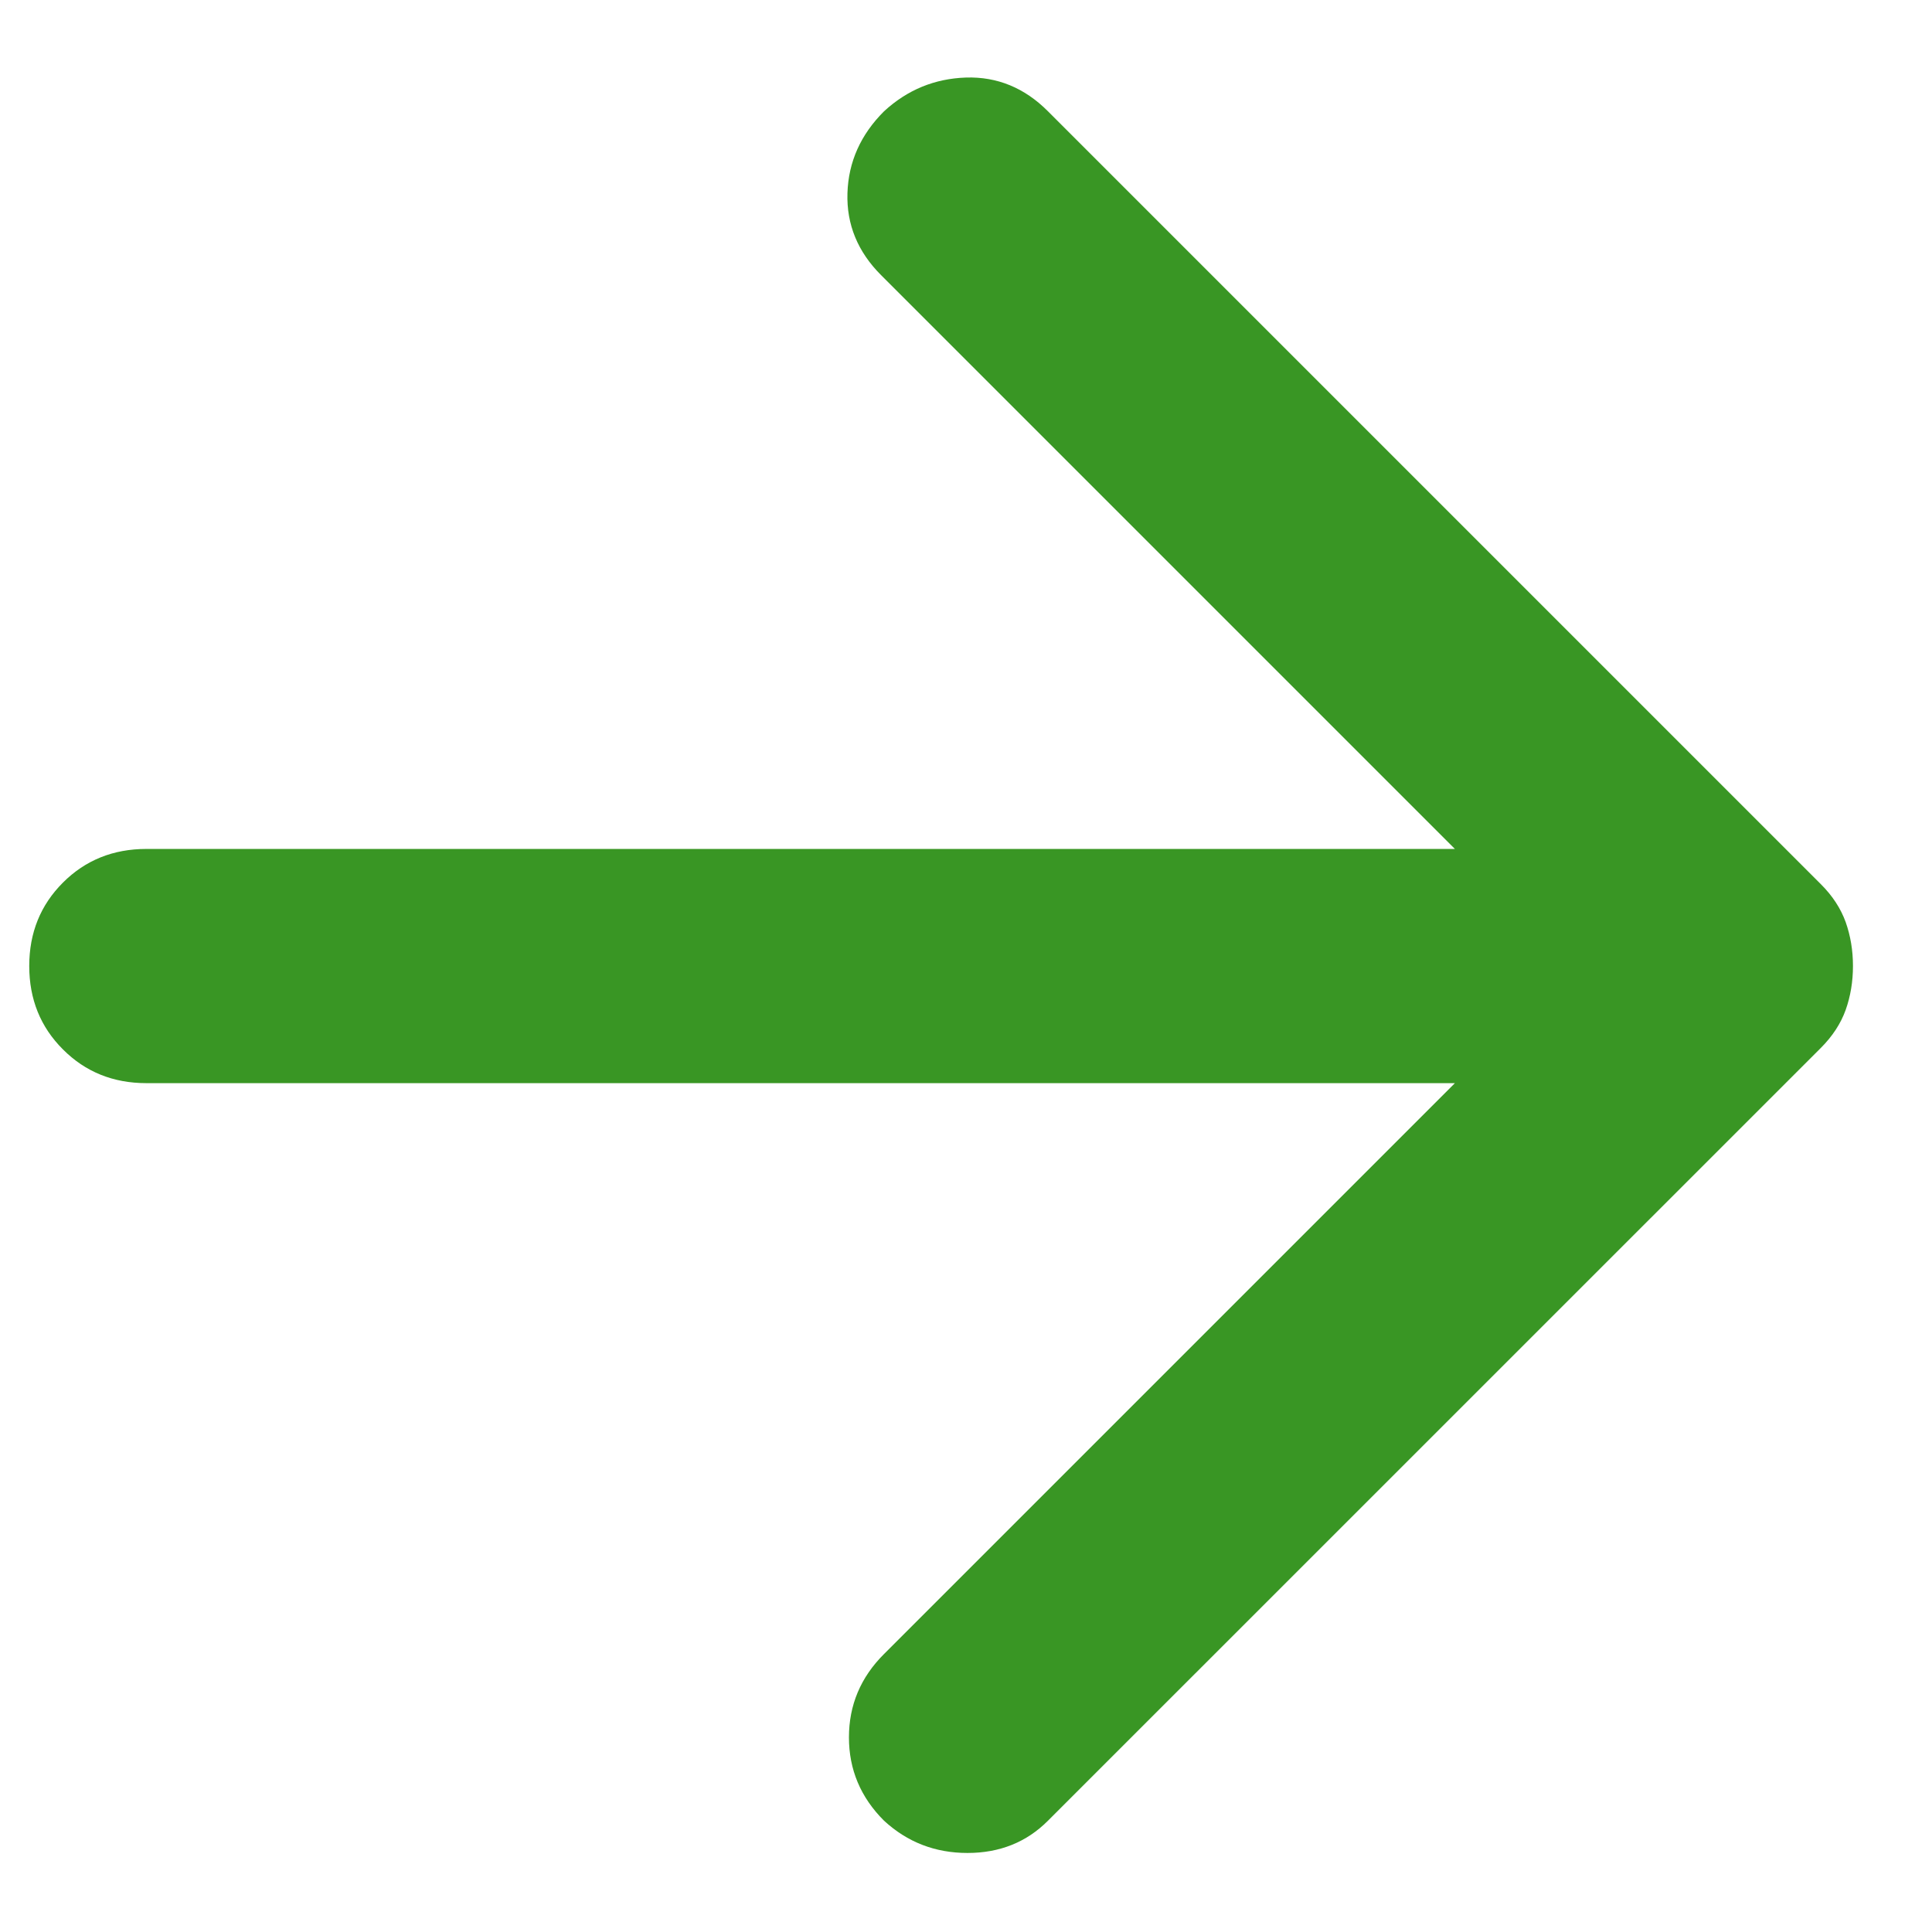 <svg width="22" height="22" viewBox="0 0 22 22" fill="none" xmlns="http://www.w3.org/2000/svg">
<path d="M16.567 12.334H1.667C1.289 12.334 0.972 12.206 0.717 11.95C0.461 11.695 0.333 11.378 0.333 11C0.333 10.622 0.461 10.306 0.717 10.05C0.972 9.795 1.289 9.667 1.667 9.667H16.567L10.033 3.133C9.767 2.867 9.639 2.556 9.65 2.2C9.661 1.845 9.8 1.533 10.067 1.267C10.333 1.022 10.644 0.895 11 0.883C11.355 0.872 11.667 1 11.933 1.267L20.733 10.067C20.867 10.2 20.961 10.345 21.017 10.5C21.072 10.656 21.1 10.822 21.1 11C21.1 11.178 21.072 11.345 21.017 11.5C20.961 11.656 20.867 11.8 20.733 11.934L11.933 20.733C11.689 20.978 11.383 21.1 11.017 21.1C10.65 21.1 10.333 20.978 10.067 20.733C9.8 20.467 9.667 20.15 9.667 19.784C9.667 19.417 9.8 19.1 10.067 18.834L16.567 12.334Z" fill="#399624"/>
</svg>
